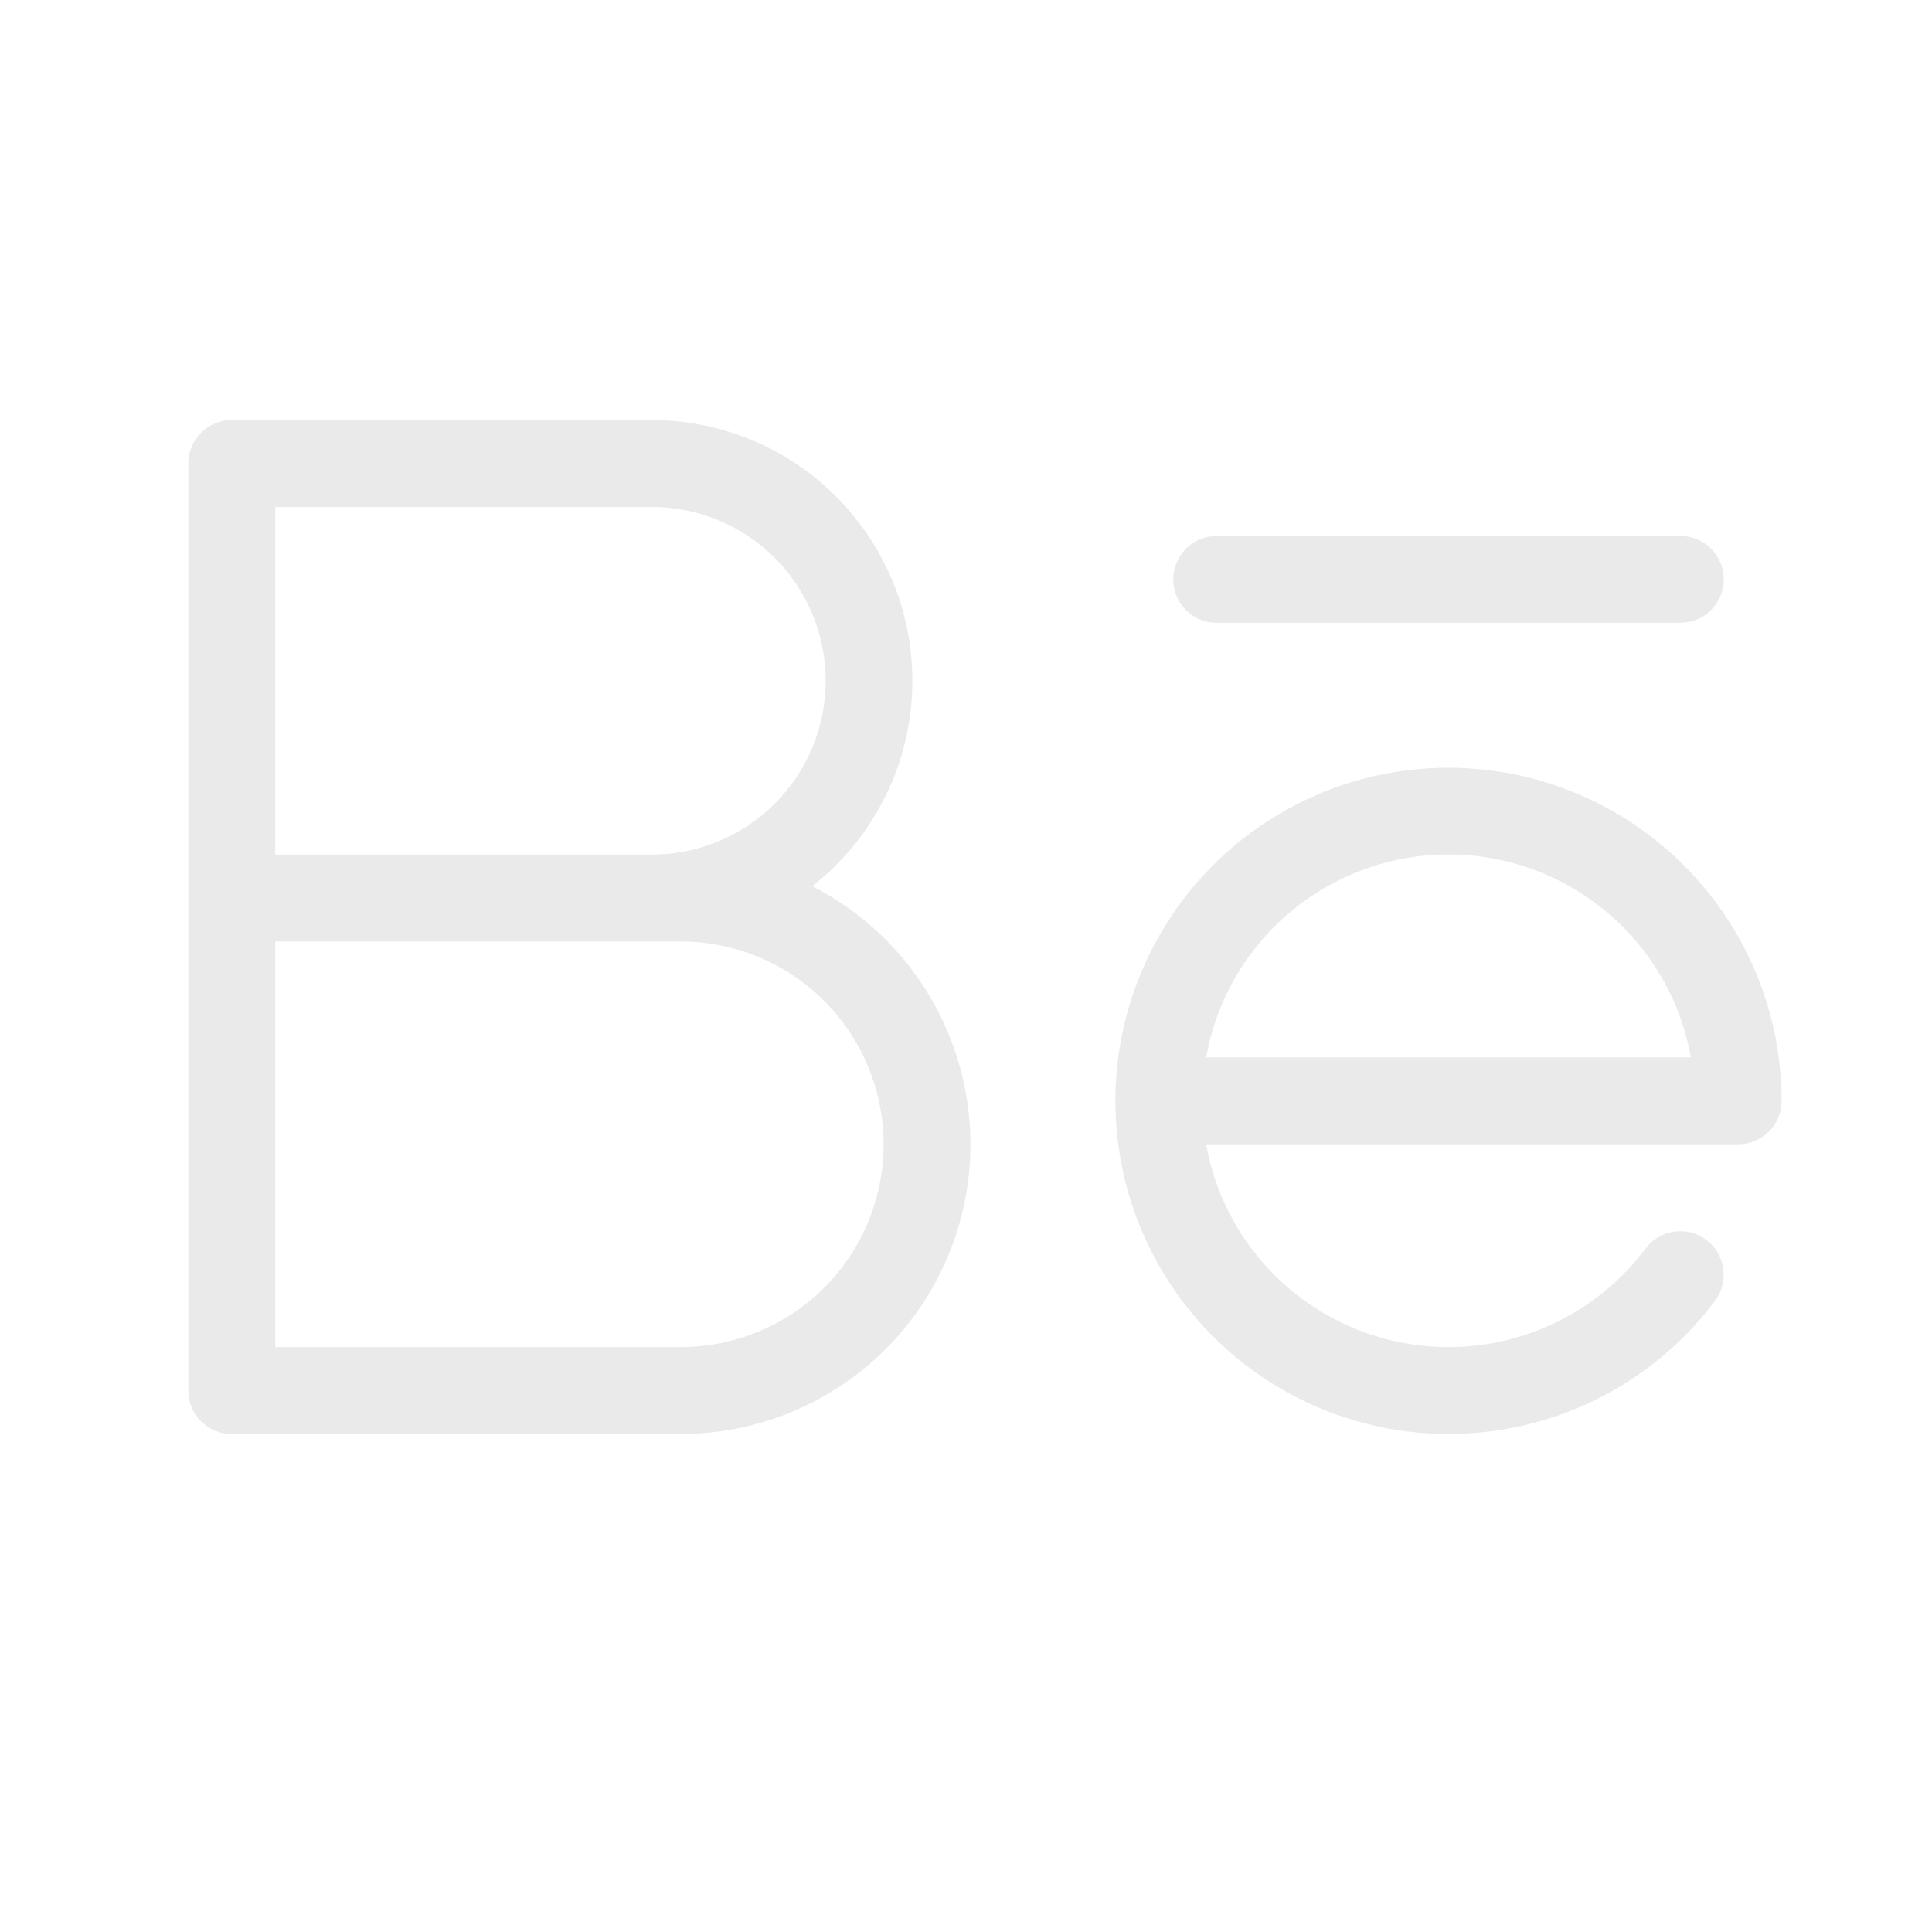 <svg width="24" height="24" viewBox="0 0 24 24" fill="none" xmlns="http://www.w3.org/2000/svg">
<path d="M10.09 11.009C10.621 10.593 11.009 10.023 11.201 9.377C11.392 8.73 11.377 8.04 11.158 7.403C10.938 6.766 10.526 6.213 9.977 5.821C9.428 5.429 8.771 5.219 8.097 5.218H2.879C2.736 5.218 2.599 5.275 2.497 5.376C2.396 5.478 2.339 5.615 2.339 5.758V17.274C2.339 17.417 2.396 17.555 2.497 17.656C2.599 17.757 2.736 17.814 2.879 17.814H8.457C9.265 17.814 10.05 17.541 10.685 17.041C11.319 16.54 11.767 15.841 11.956 15.055C12.144 14.269 12.063 13.442 11.724 12.708C11.386 11.974 10.81 11.376 10.09 11.009ZM3.419 6.298H8.097C8.67 6.298 9.219 6.525 9.624 6.93C10.029 7.335 10.257 7.884 10.257 8.457C10.257 9.03 10.029 9.579 9.624 9.984C9.219 10.389 8.67 10.616 8.097 10.616H3.419V6.298ZM8.457 16.734H3.419V11.696H8.457C9.125 11.696 9.766 11.961 10.239 12.434C10.711 12.906 10.976 13.547 10.976 14.215C10.976 14.883 10.711 15.524 10.239 15.996C9.766 16.469 9.125 16.734 8.457 16.734ZM14.575 7.198C14.575 7.054 14.632 6.917 14.733 6.816C14.834 6.715 14.972 6.658 15.115 6.658H20.873C21.016 6.658 21.153 6.715 21.255 6.816C21.356 6.917 21.413 7.054 21.413 7.198C21.413 7.341 21.356 7.478 21.255 7.579C21.153 7.681 21.016 7.737 20.873 7.737H15.115C14.972 7.737 14.834 7.681 14.733 7.579C14.632 7.478 14.575 7.341 14.575 7.198ZM17.994 9.537C17.288 9.537 16.595 9.717 15.979 10.061C15.363 10.404 14.845 10.9 14.474 11.5C14.103 12.1 13.892 12.785 13.86 13.489C13.828 14.194 13.977 14.895 14.293 15.526C14.608 16.157 15.08 16.697 15.662 17.094C16.245 17.492 16.92 17.734 17.622 17.797C18.325 17.86 19.032 17.743 19.676 17.457C20.321 17.17 20.881 16.724 21.305 16.159C21.391 16.045 21.428 15.901 21.407 15.759C21.387 15.617 21.312 15.489 21.197 15.403C21.083 15.317 20.939 15.28 20.797 15.3C20.655 15.32 20.527 15.396 20.441 15.511C20.084 15.987 19.595 16.349 19.034 16.552C18.474 16.755 17.867 16.789 17.287 16.652C16.707 16.514 16.18 16.21 15.771 15.777C15.362 15.345 15.088 14.802 14.983 14.215H21.593C21.736 14.215 21.873 14.158 21.974 14.057C22.076 13.956 22.132 13.818 22.132 13.675C22.131 12.578 21.694 11.526 20.919 10.751C20.143 9.975 19.091 9.538 17.994 9.537ZM14.983 13.136C15.109 12.429 15.48 11.789 16.03 11.328C16.581 10.867 17.276 10.614 17.994 10.614C18.712 10.614 19.407 10.867 19.957 11.328C20.508 11.789 20.879 12.429 21.005 13.136H14.983Z" fill="#EAEAEA"/>
</svg>
